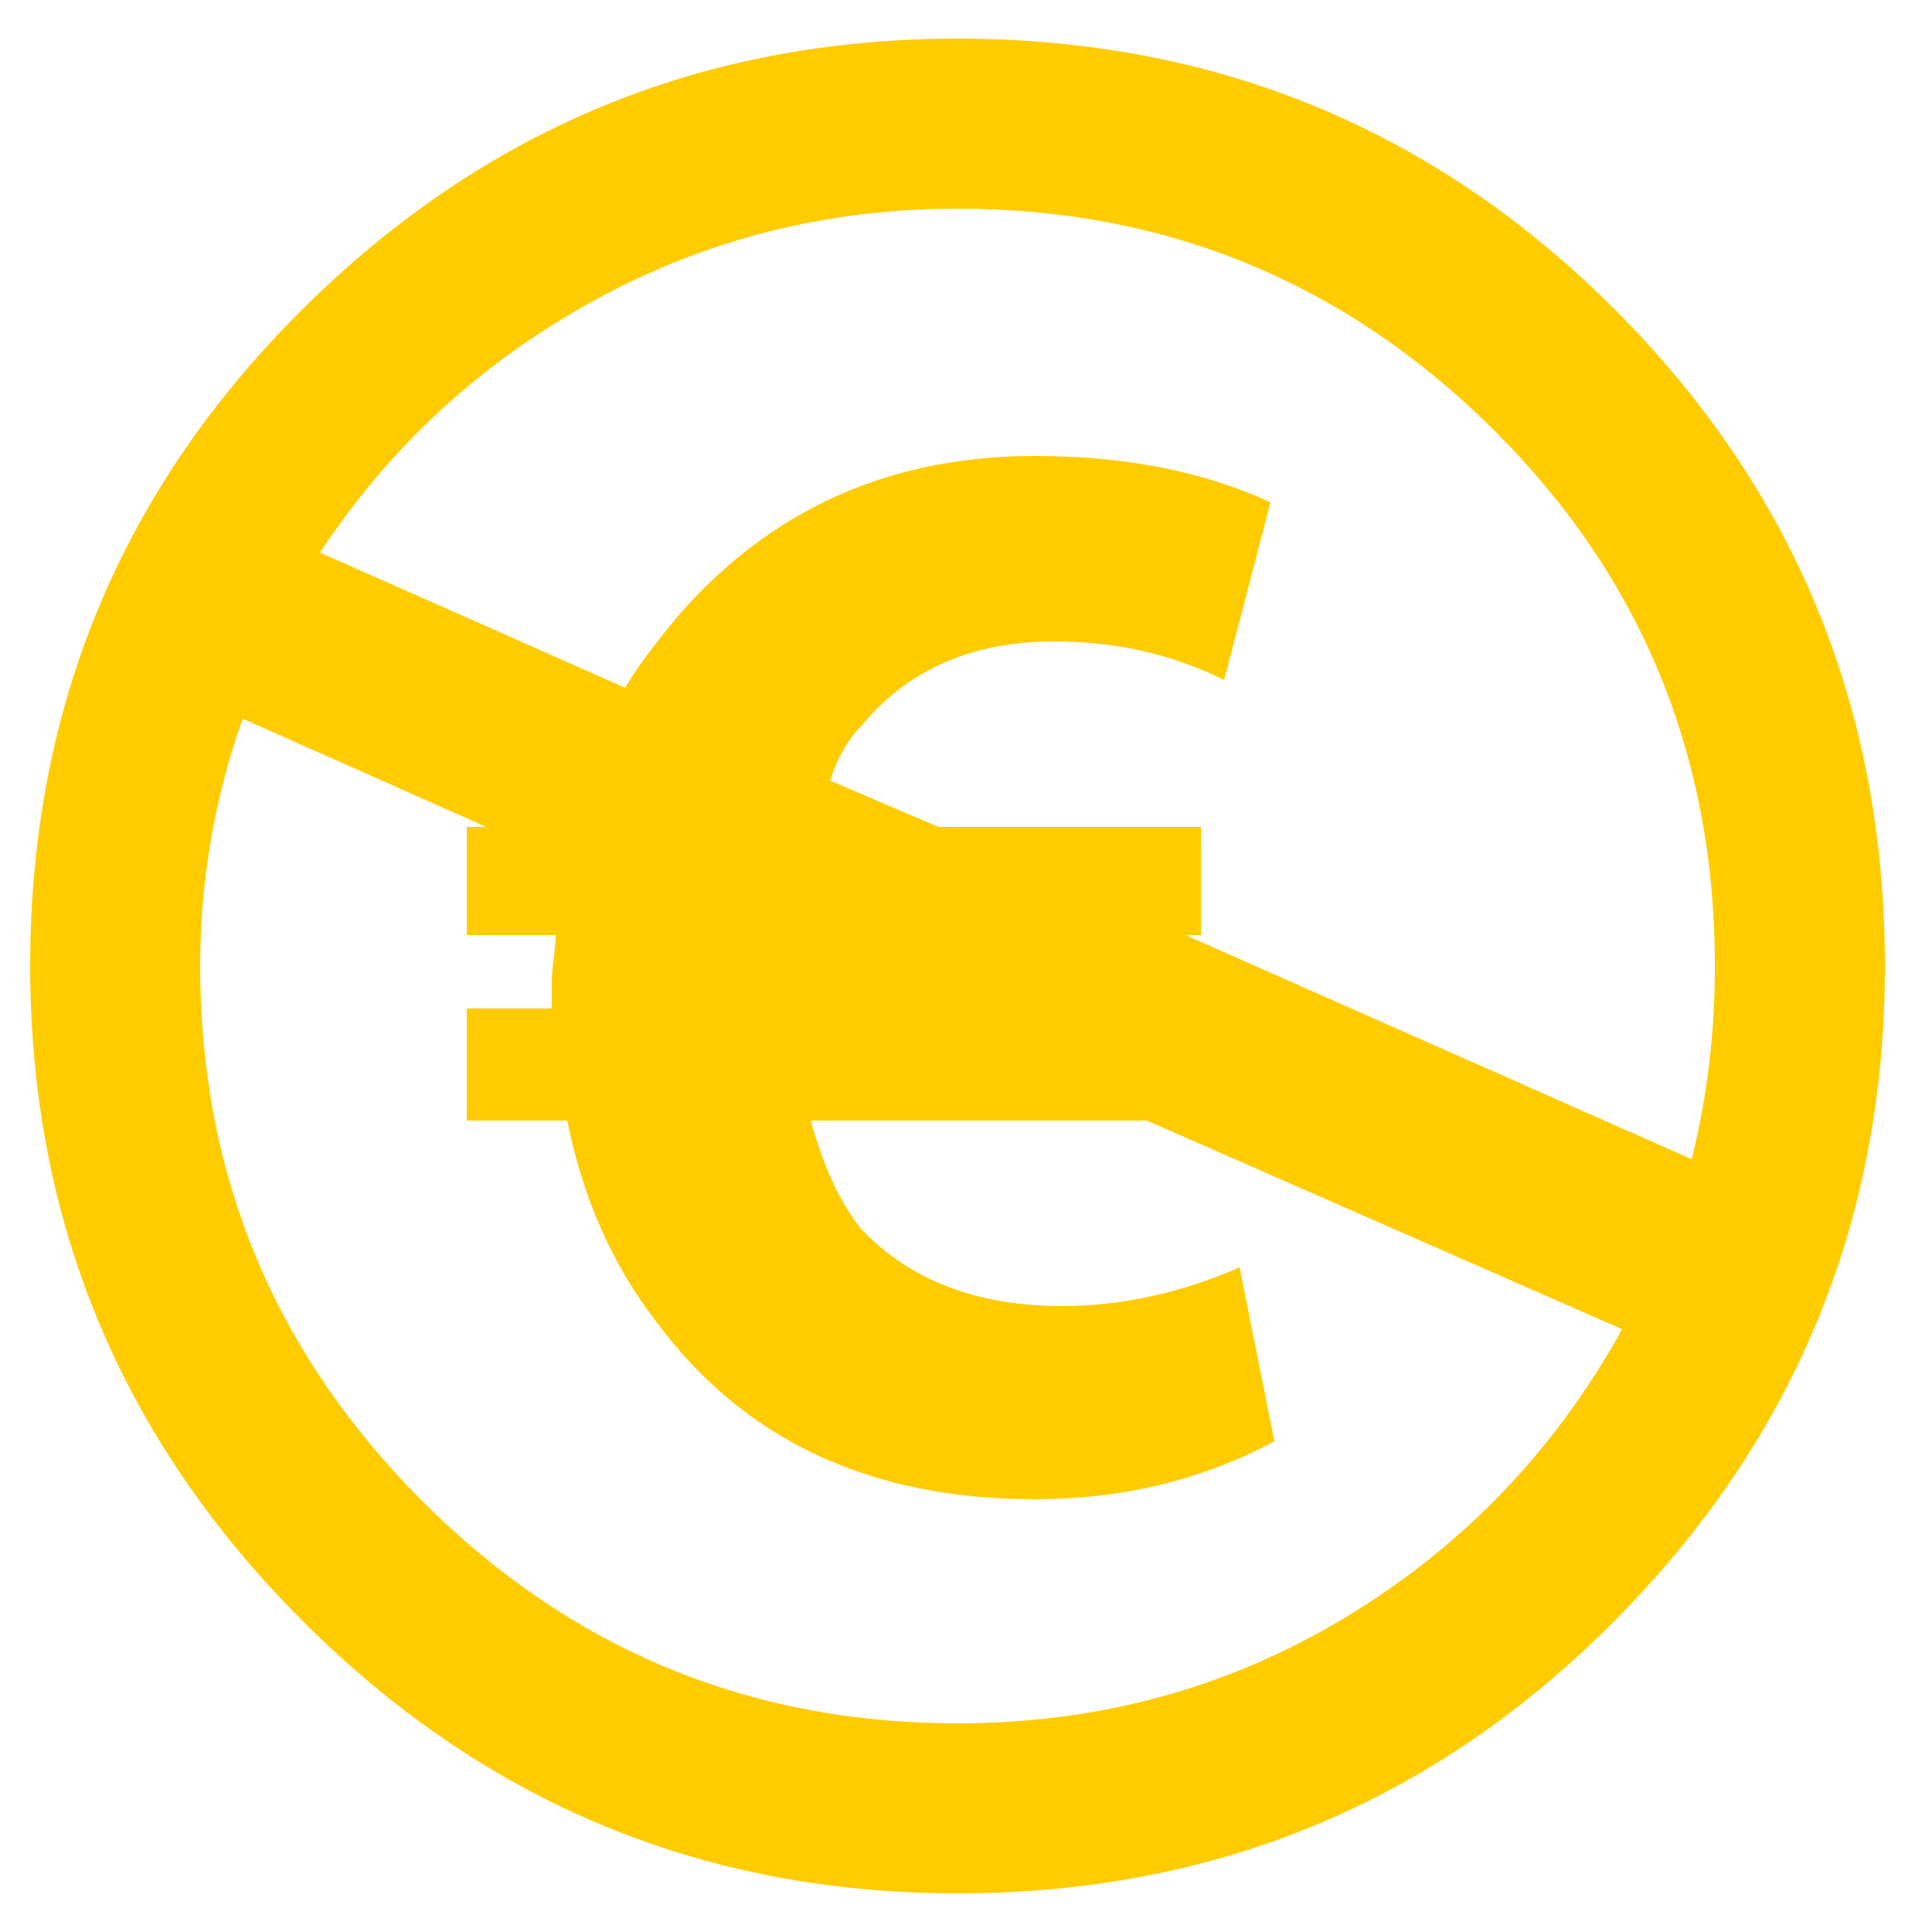 <?xml version="1.0" ?><svg version="1.1" xmlns="http://www.w3.org/2000/svg" width="250" height="250" viewBox="0 0 31 32">
<path style="fill:#ffcc00" d="M15.36 0.64q6.4 0 10.88 4.48t4.48 10.88q0 6.336-4.48 10.848t-10.88 4.512q-6.336 0-10.848-4.512t-4.512-10.848q0-6.4 4.512-10.88t10.848-4.48zM3.52 11.904q-0.704 1.984-0.704 4.096 0 5.184 3.68 8.864t8.864 3.68q3.52 0 6.432-1.76t4.576-4.768l-7.872-3.456h-5.568q0.32 1.152 0.832 1.792 1.216 1.28 3.328 1.28 1.472 0 2.944-0.64l0.576 2.88q-1.792 0.96-3.968 0.96-4.096 0-6.272-2.944-1.088-1.408-1.472-3.328h-1.664v-1.856h1.408v-0.448q0-0.128 0.032-0.384t0.032-0.384h-1.472v-1.792h0.32zM19.136 15.488l8.384 3.712q0.384-1.536 0.384-3.2 0-5.248-3.68-8.896t-8.864-3.648q-3.264 0-6.048 1.536t-4.512 4.16l5.056 2.24q0.256-0.448 0.896-1.216 2.304-2.624 5.888-2.624 2.24 0 3.904 0.768l-0.768 2.944q-1.28-0.64-2.816-0.64-2.048 0-3.2 1.408-0.32 0.32-0.512 0.896l1.792 0.768h4.352v1.792h-0.256z"></path>
</svg>
